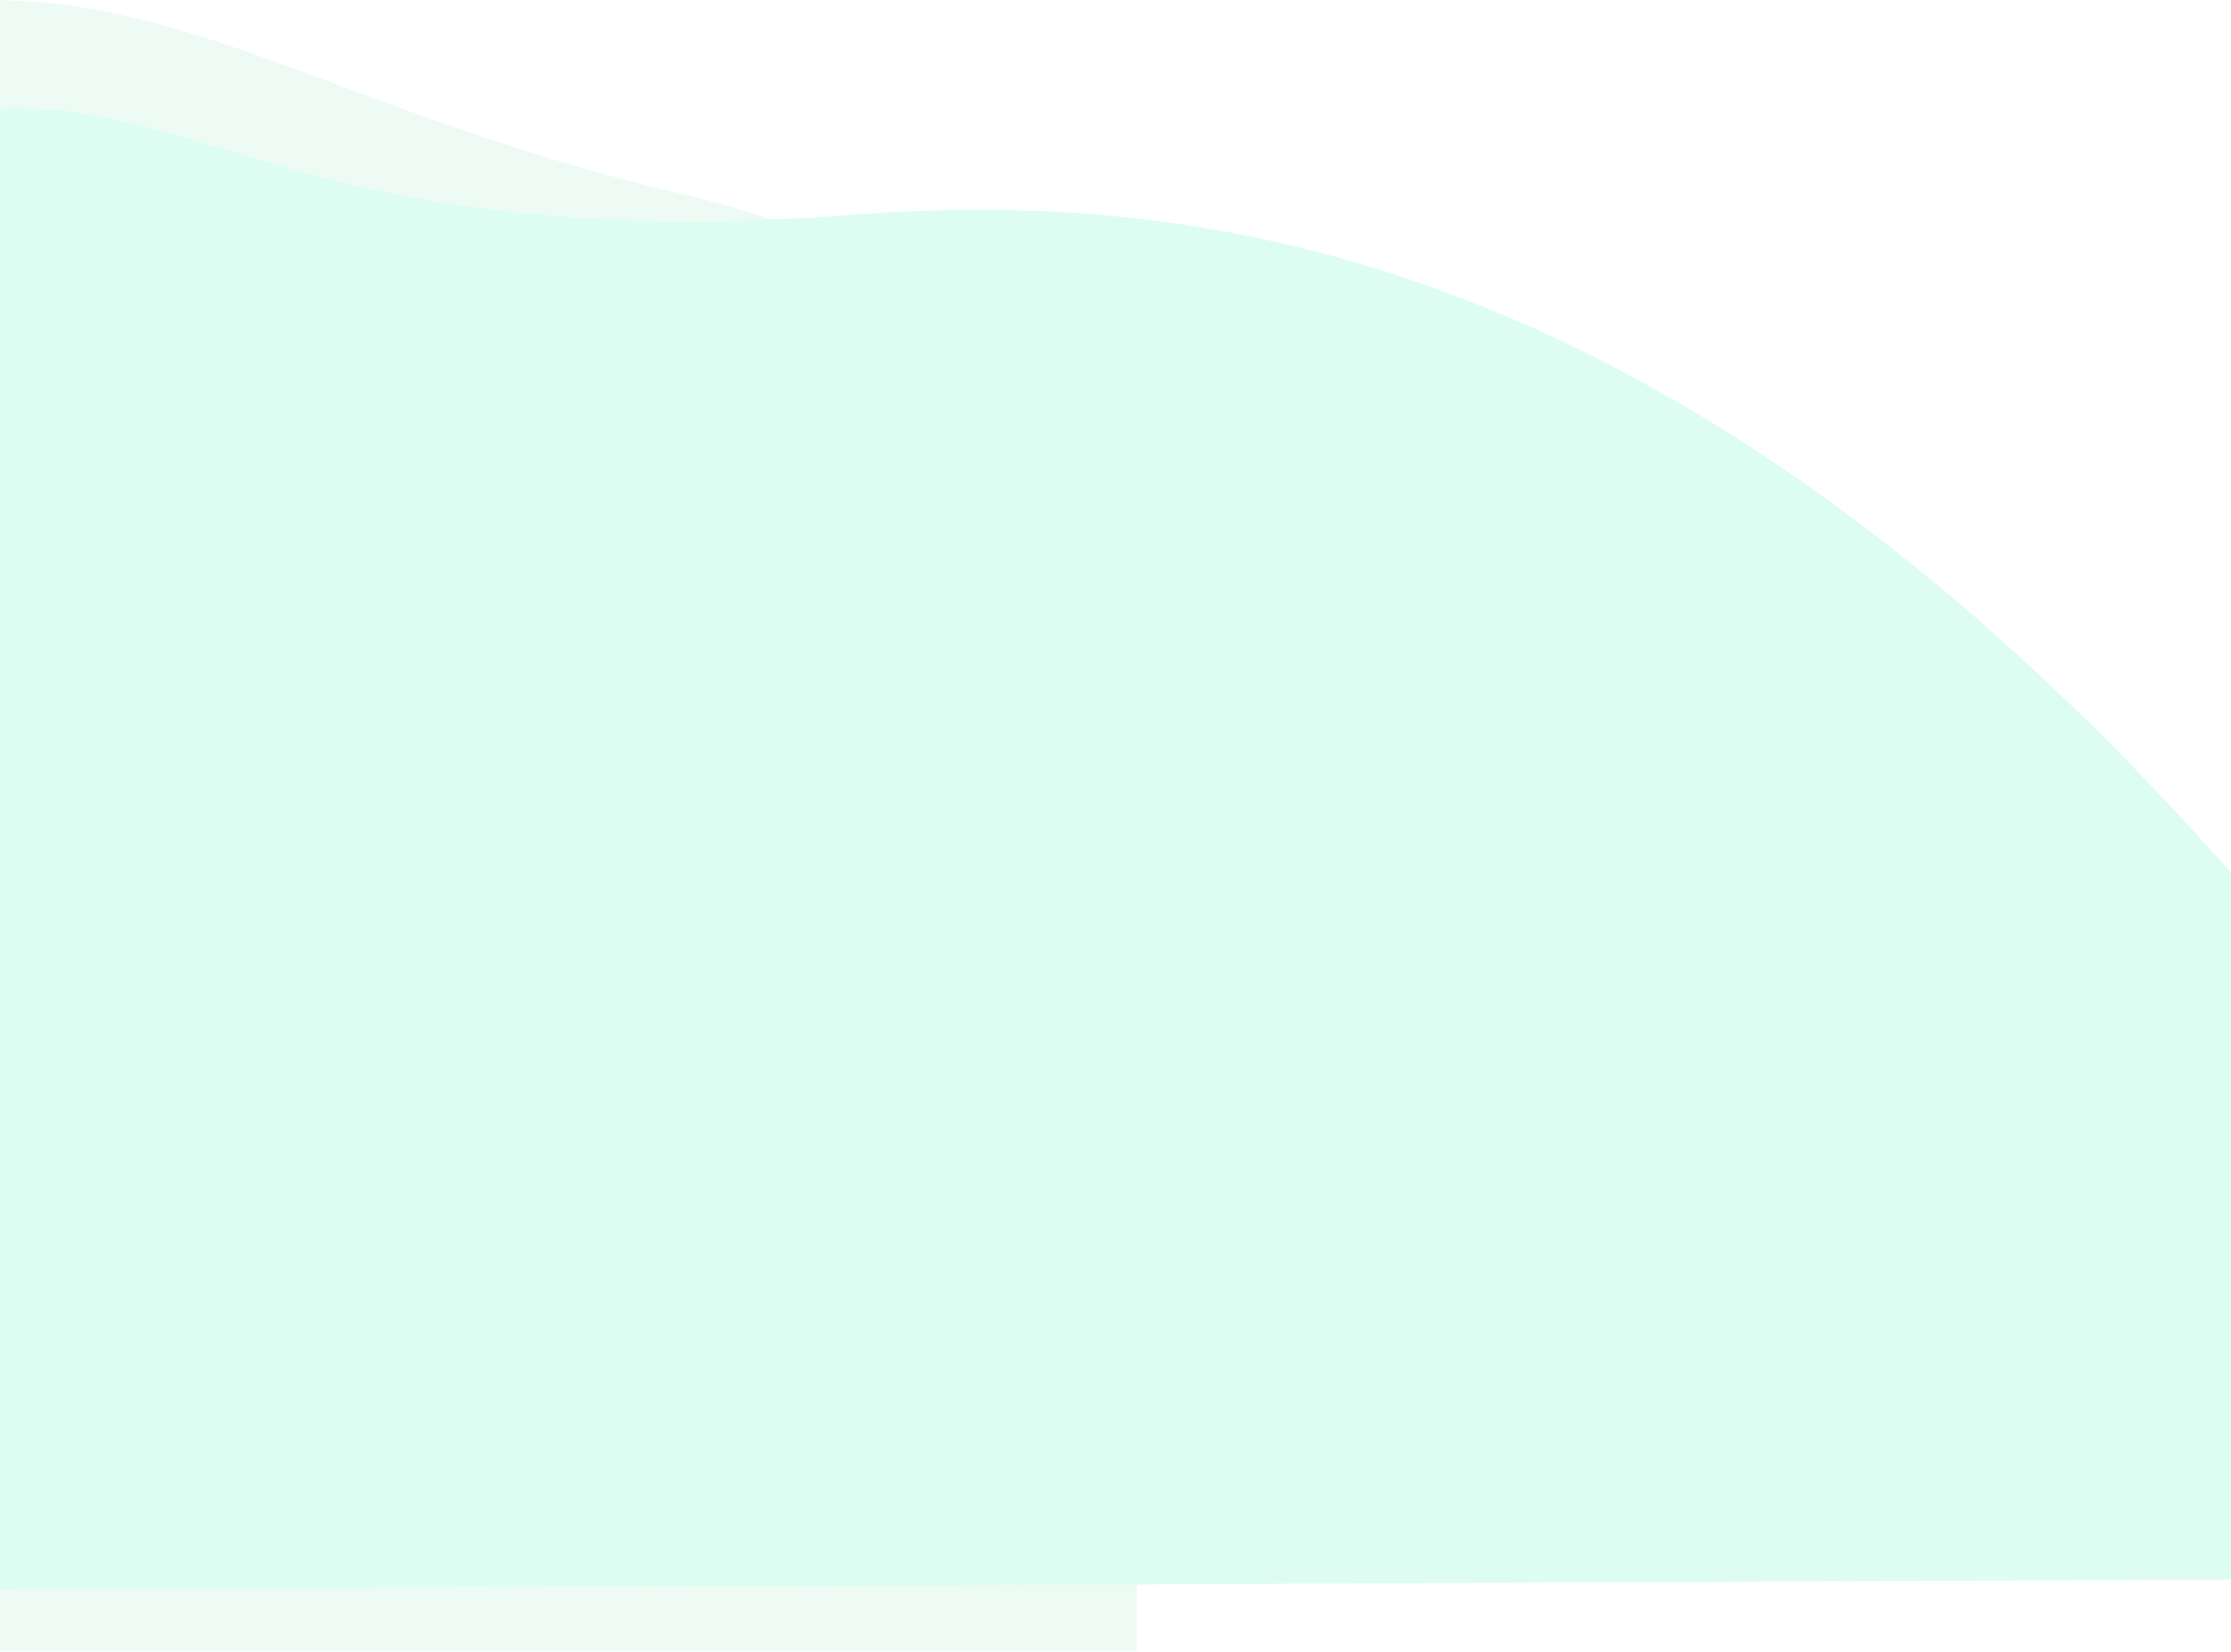 <?xml version="1.0" encoding="utf-8"?>
<!-- Generator: Adobe Illustrator 26.3.1, SVG Export Plug-In . SVG Version: 6.00 Build 0)  -->
<svg version="1.1" id="レイヤー_1" xmlns="http://www.w3.org/2000/svg" xmlns:xlink="http://www.w3.org/1999/xlink" x="0px"
	 y="0px" viewBox="0 0 1400 1036.5" style="enable-background:new 0 0 1400 1036.5;" xml:space="preserve">
<style type="text/css">
	.st0{filter:url(#Adobe_OpacityMaskFilter);}
	.st1{fill:url(#SVGID_00000011015609651415877990000007798301573480777902_);}
	.st2{mask:url(#SVGID_1_);}
	.st3{fill:#EEFBF4;}
	.st4{fill:#DDFDF3;}
</style>
<defs>
	<filter id="Adobe_OpacityMaskFilter" filterUnits="userSpaceOnUse" x="-49" y="0" width="1477.5" height="1036.5">
		<feColorMatrix  type="matrix" values="1 0 0 0 0  0 1 0 0 0  0 0 1 0 0  0 0 0 1 0"/>
	</filter>
</defs>
<mask maskUnits="userSpaceOnUse" x="-49" y="0" width="1477.5" height="1036.5" id="SVGID_1_">
	<g class="st0">
		
			<linearGradient id="SVGID_00000060002588831716971290000006907221796098230401_" gradientUnits="userSpaceOnUse" x1="689.75" y1="-2.349010e-02" x2="689.75" y2="1036.5">
			<stop  offset="0.5" style="stop-color:#FFFFFF"/>
			<stop  offset="0.9" style="stop-color:#000000"/>
		</linearGradient>
		
			<rect x="-49" y="0" style="fill:url(#SVGID_00000060002588831716971290000006907221796098230401_);" width="1477.5" height="1036.5"/>
	</g>
</mask>
<g class="st2">
	<path class="st3" d="M713.5,326c8.5-47.2-103.8-161.9-284.8-204.1C217.4,72.5,117.9-6.5-24,0.4v1036.1h737.5V326z"/>
	<path class="st4" d="M1428.5,580.5C1073,161,762.7,117.8,539,134.5C164,162.5,121.5,39.6-49,74v923.5l1477.5-6.5V580.5z"/>
</g>
</svg>
